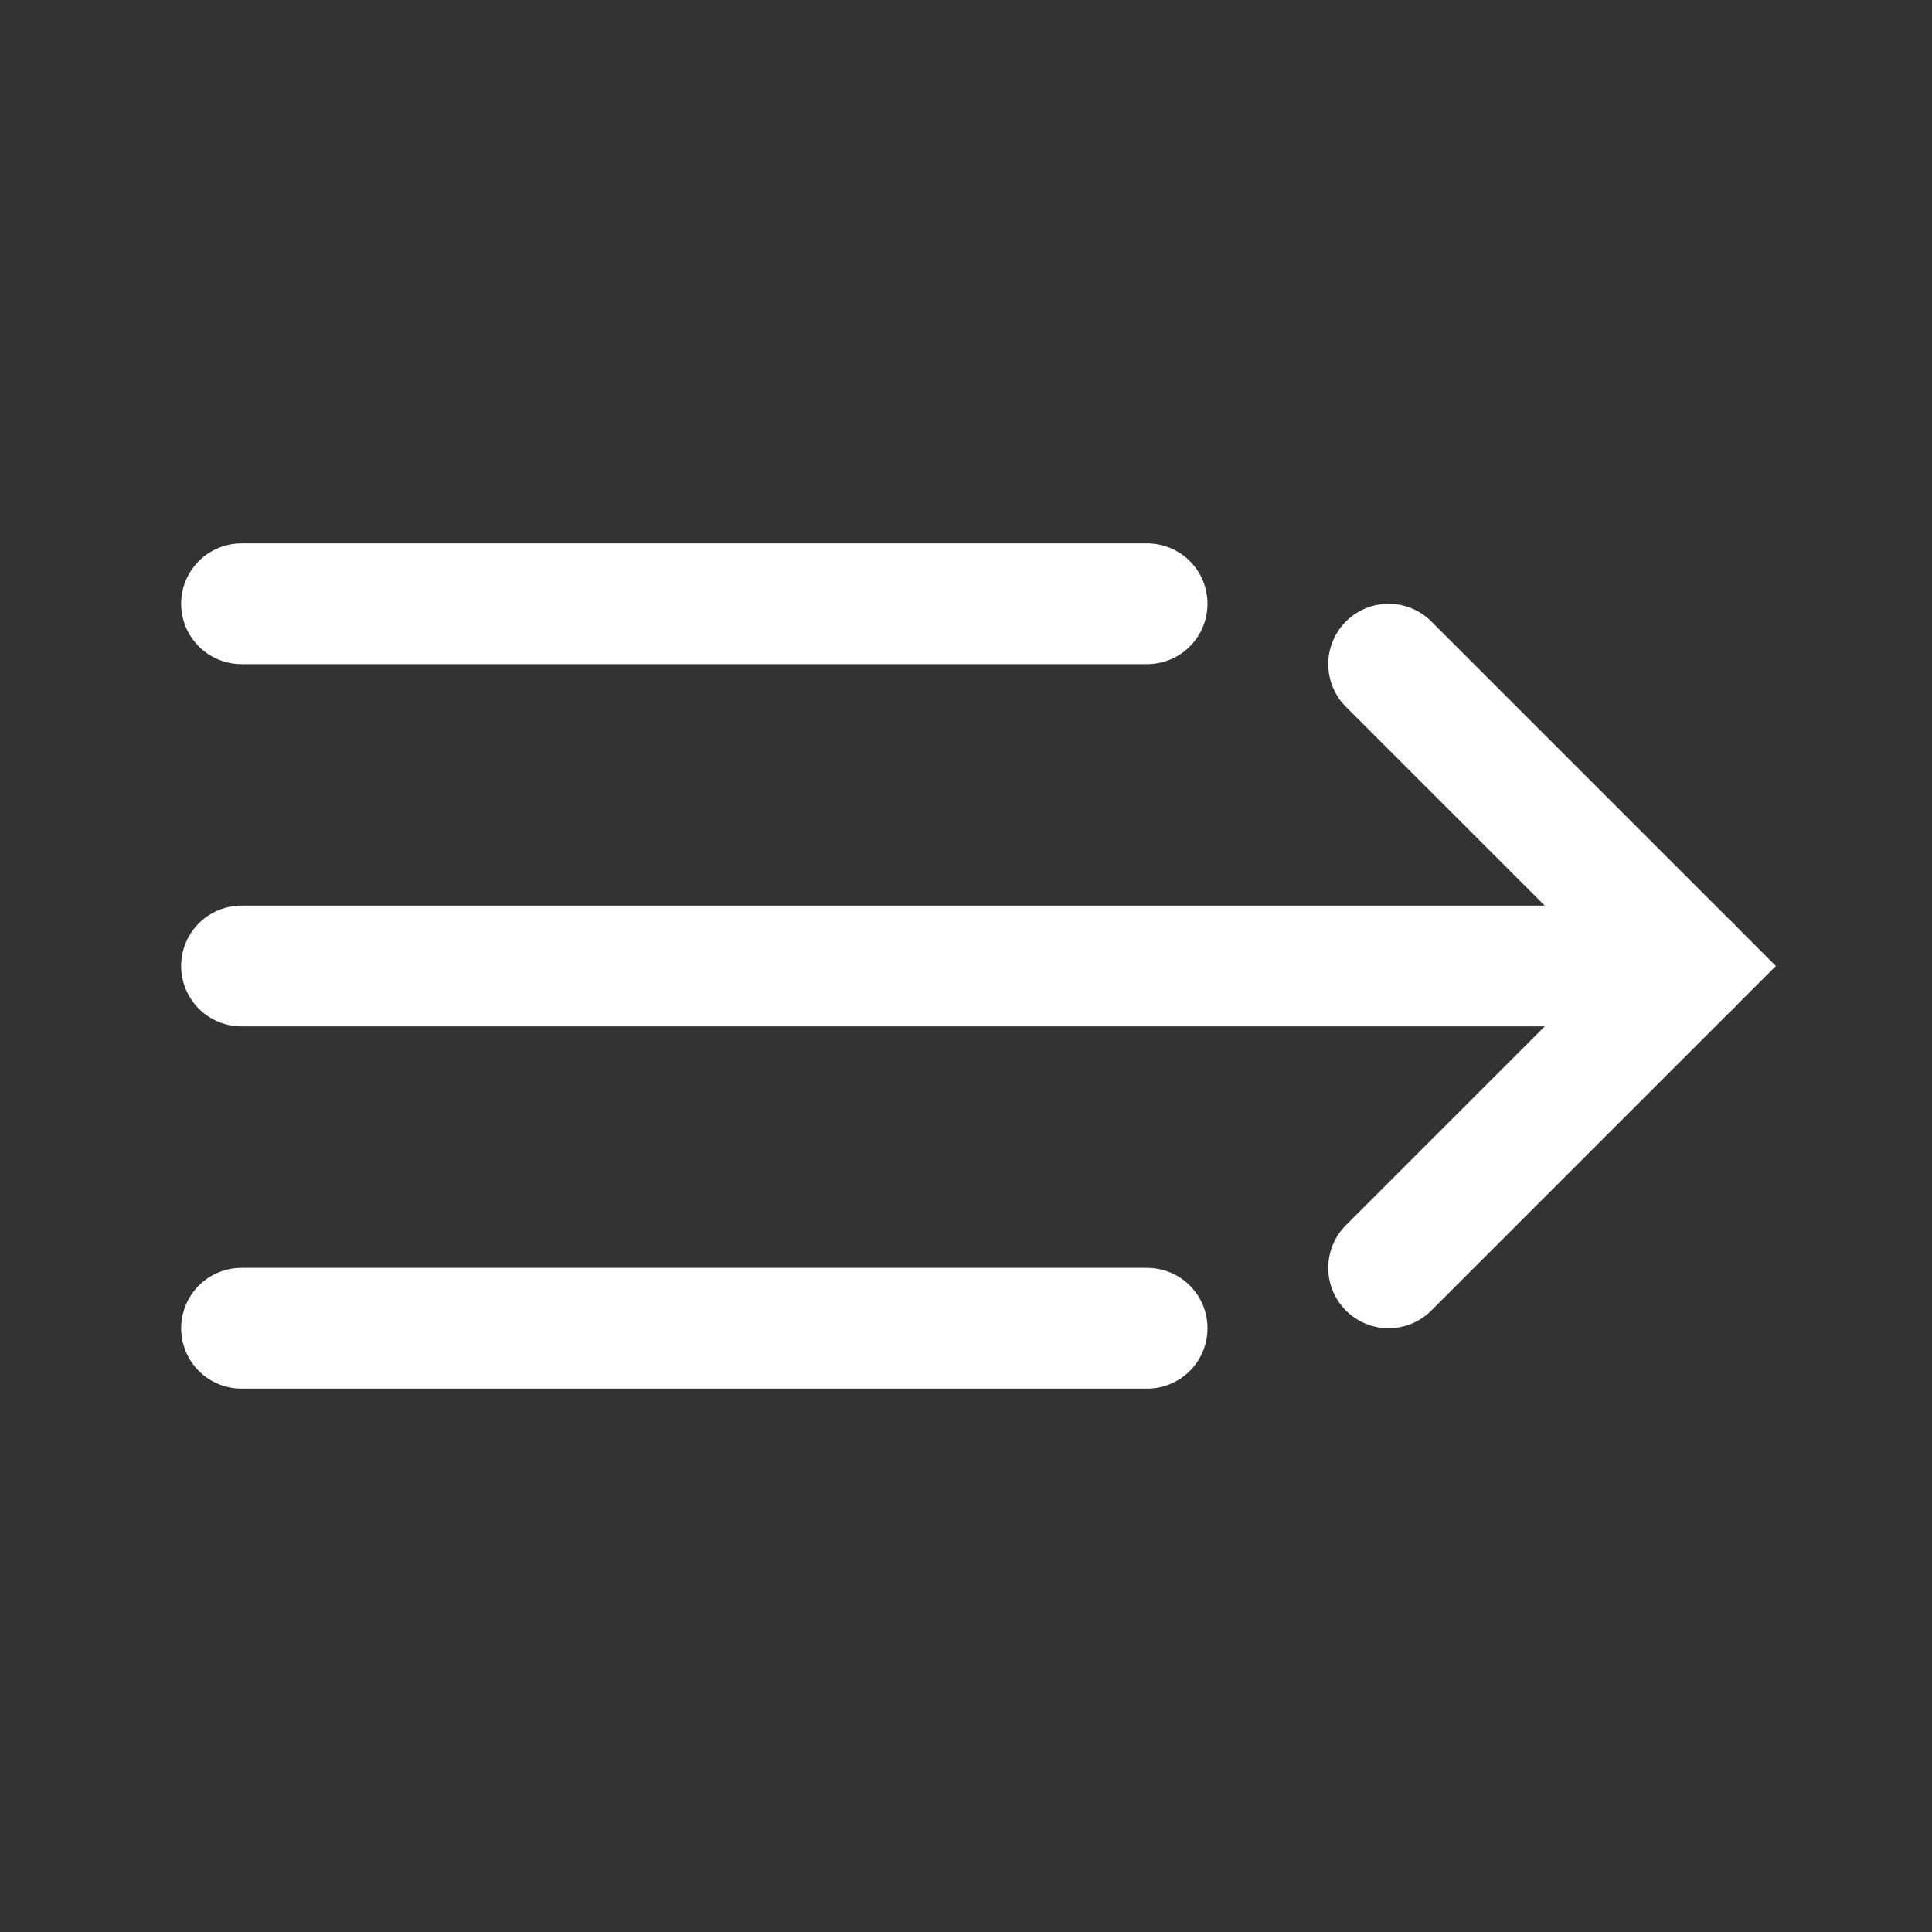 <svg width="32" height="32" viewBox="0 0 32 32" fill="none" xmlns="http://www.w3.org/2000/svg">
<rect x="0" y="0" width="32" height="32" fill="#333333" stroke="none"/>
<path d="M23 21L28 16L23 11" stroke="white" stroke-width="2" stroke-linecap="round"/>
<path d="M4 10H19" stroke="white" stroke-width="2" stroke-linecap="round"/>
<path d="M4 22H19" stroke="white" stroke-width="2" stroke-linecap="round"/>
<path d="M4 16H28" stroke="white" stroke-width="2" stroke-linecap="round"/>
</svg>
